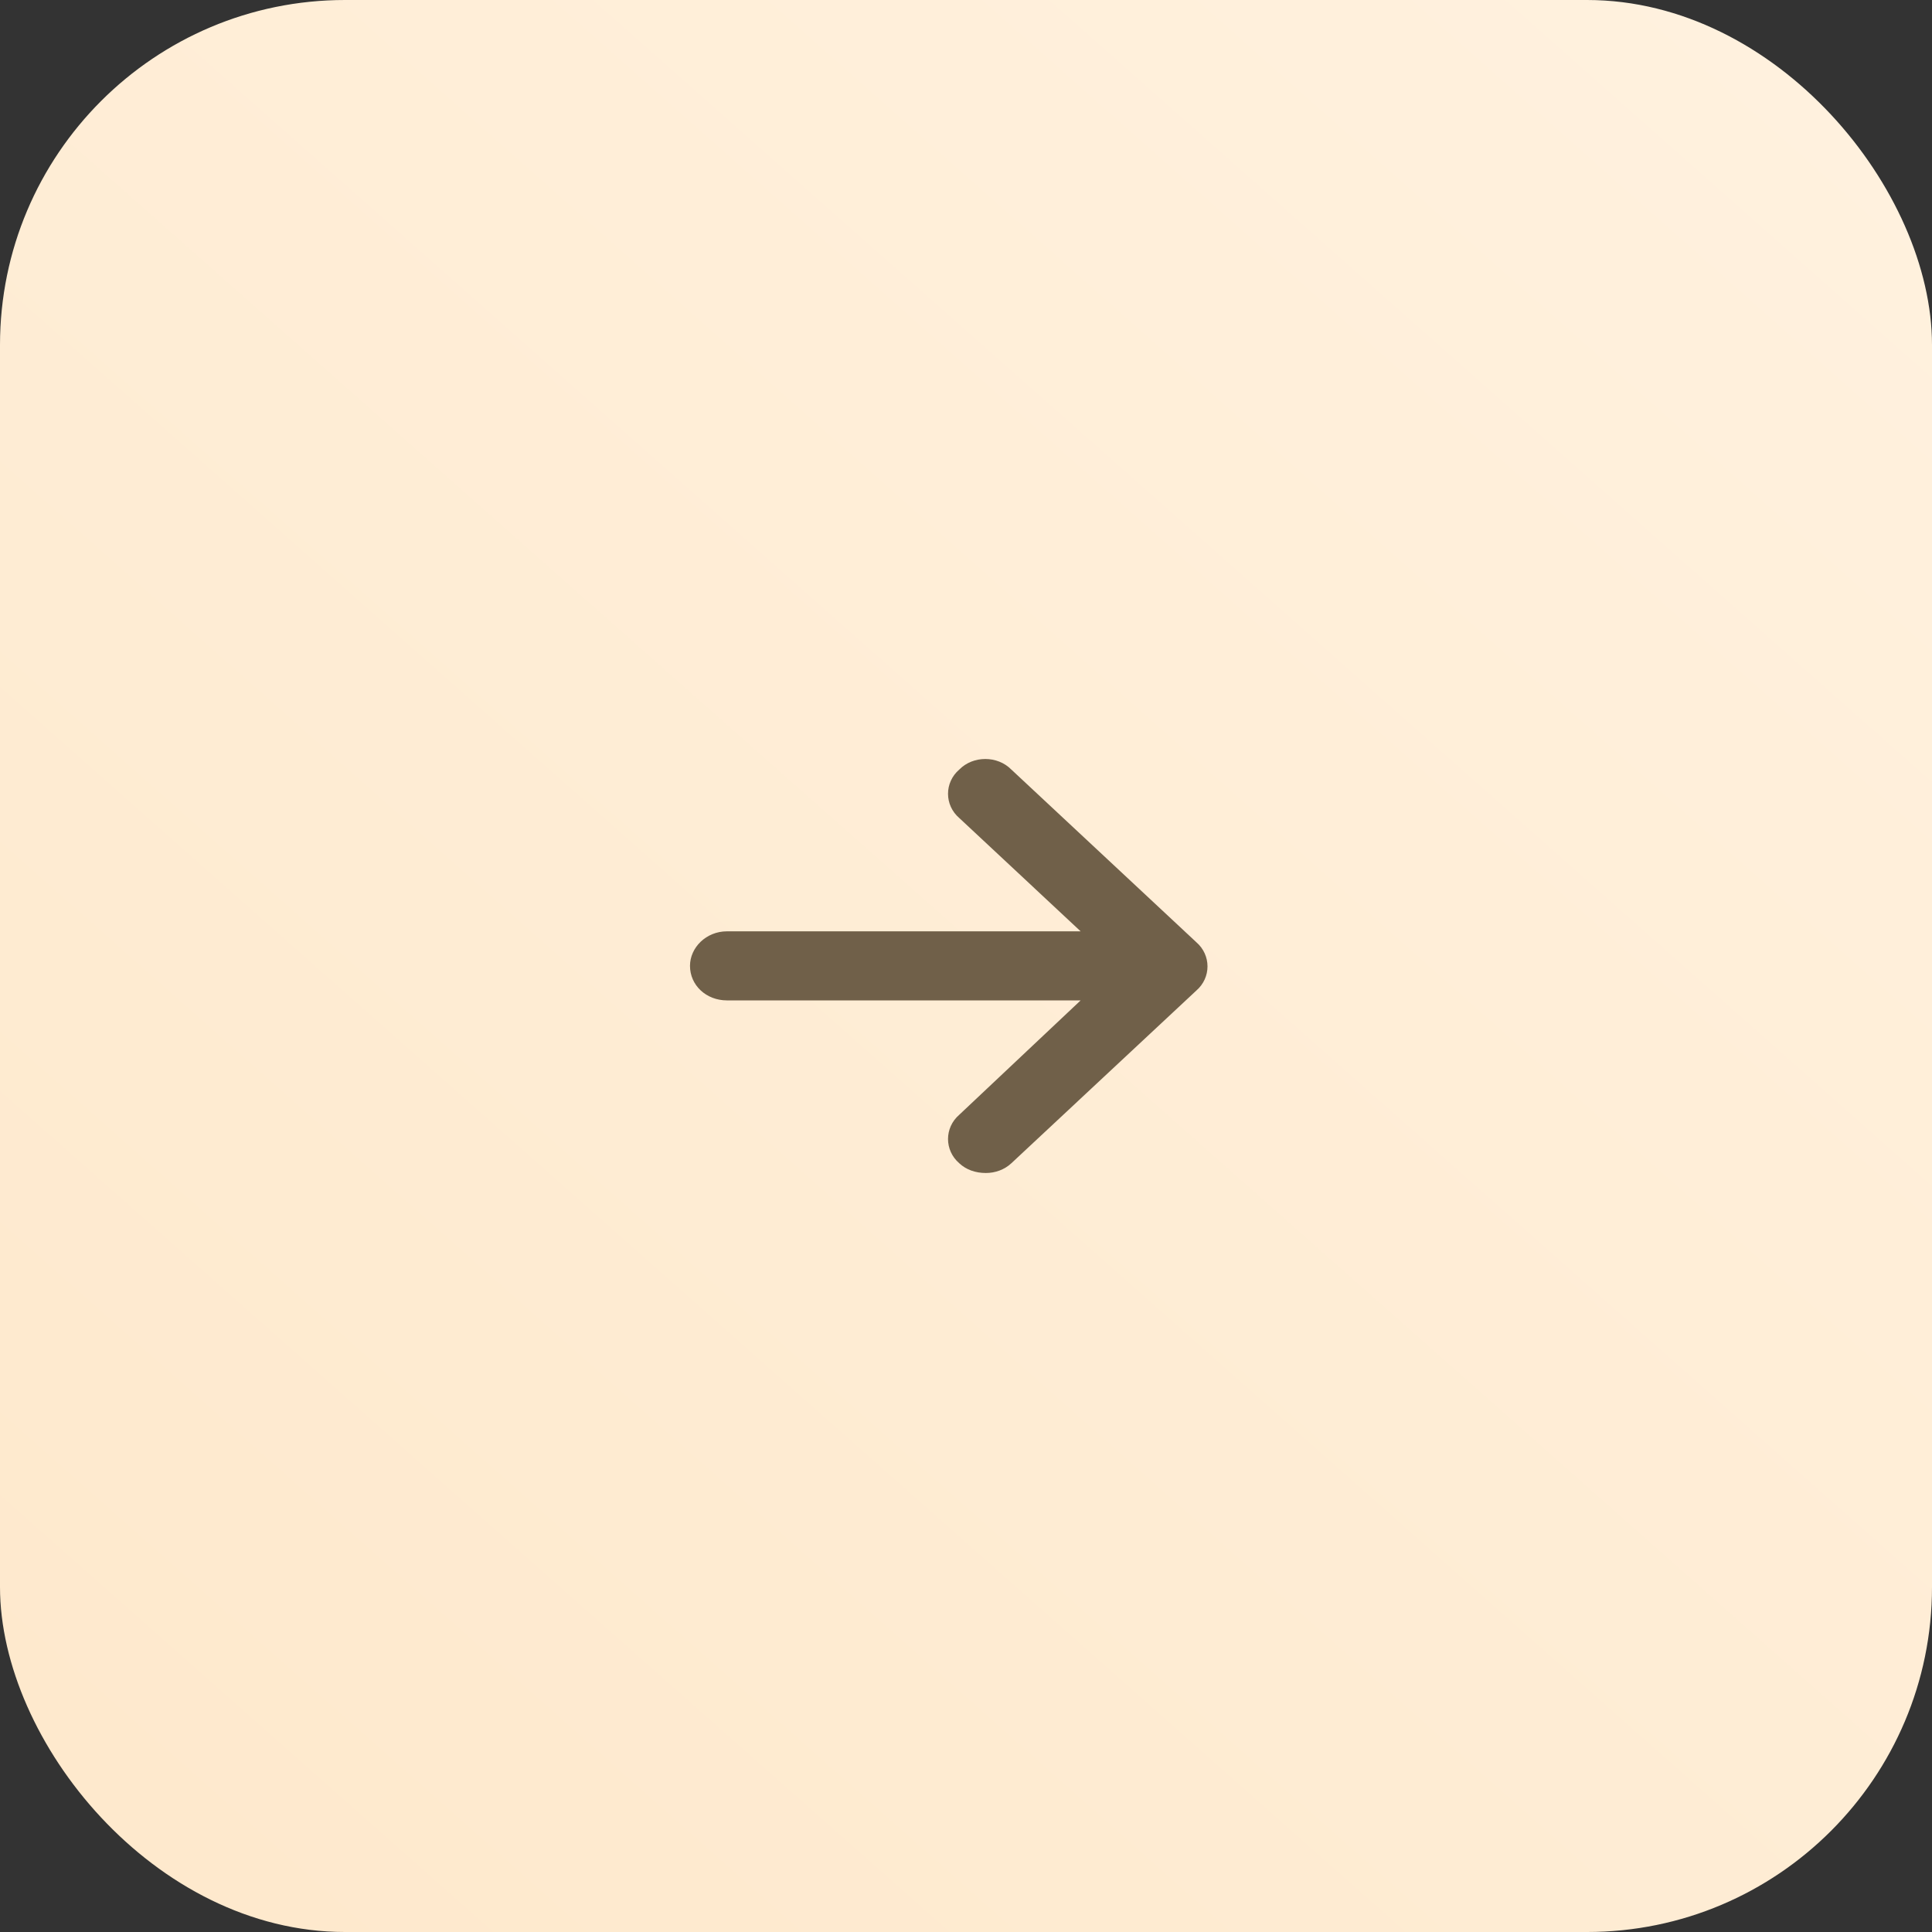 <?xml version="1.0" encoding="UTF-8"?> <svg xmlns="http://www.w3.org/2000/svg" width="56" height="56" viewBox="0 0 56 56" fill="none"><rect x="0" y="0" width="56" height="56" fill="#333333" stroke="none"/><rect width="56" height="56" rx="10" fill="url(#paint0_linear_1_595)"></rect><path d="M34.673 28.715L29.313 33.719C29.112 33.906 28.844 34 28.576 34C28.275 34 28.007 33.906 27.806 33.719C27.37 33.343 27.37 32.687 27.806 32.311L31.323 28.997H21.072C20.469 28.997 20 28.559 20 27.996C20 27.465 20.469 26.995 21.072 26.995H31.323L27.806 23.712C27.37 23.337 27.37 22.68 27.806 22.305C28.208 21.898 28.911 21.898 29.313 22.305L34.673 27.308C35.109 27.683 35.109 28.34 34.673 28.715Z" fill="#706049"></path><defs><linearGradient id="paint0_linear_1_595" x1="52.5" y1="2" x2="6" y2="54.5" gradientUnits="userSpaceOnUse"><stop stop-color="#FFF1DE"></stop><stop offset="1" stop-color="#FEE9CD"></stop></linearGradient></defs></svg> 